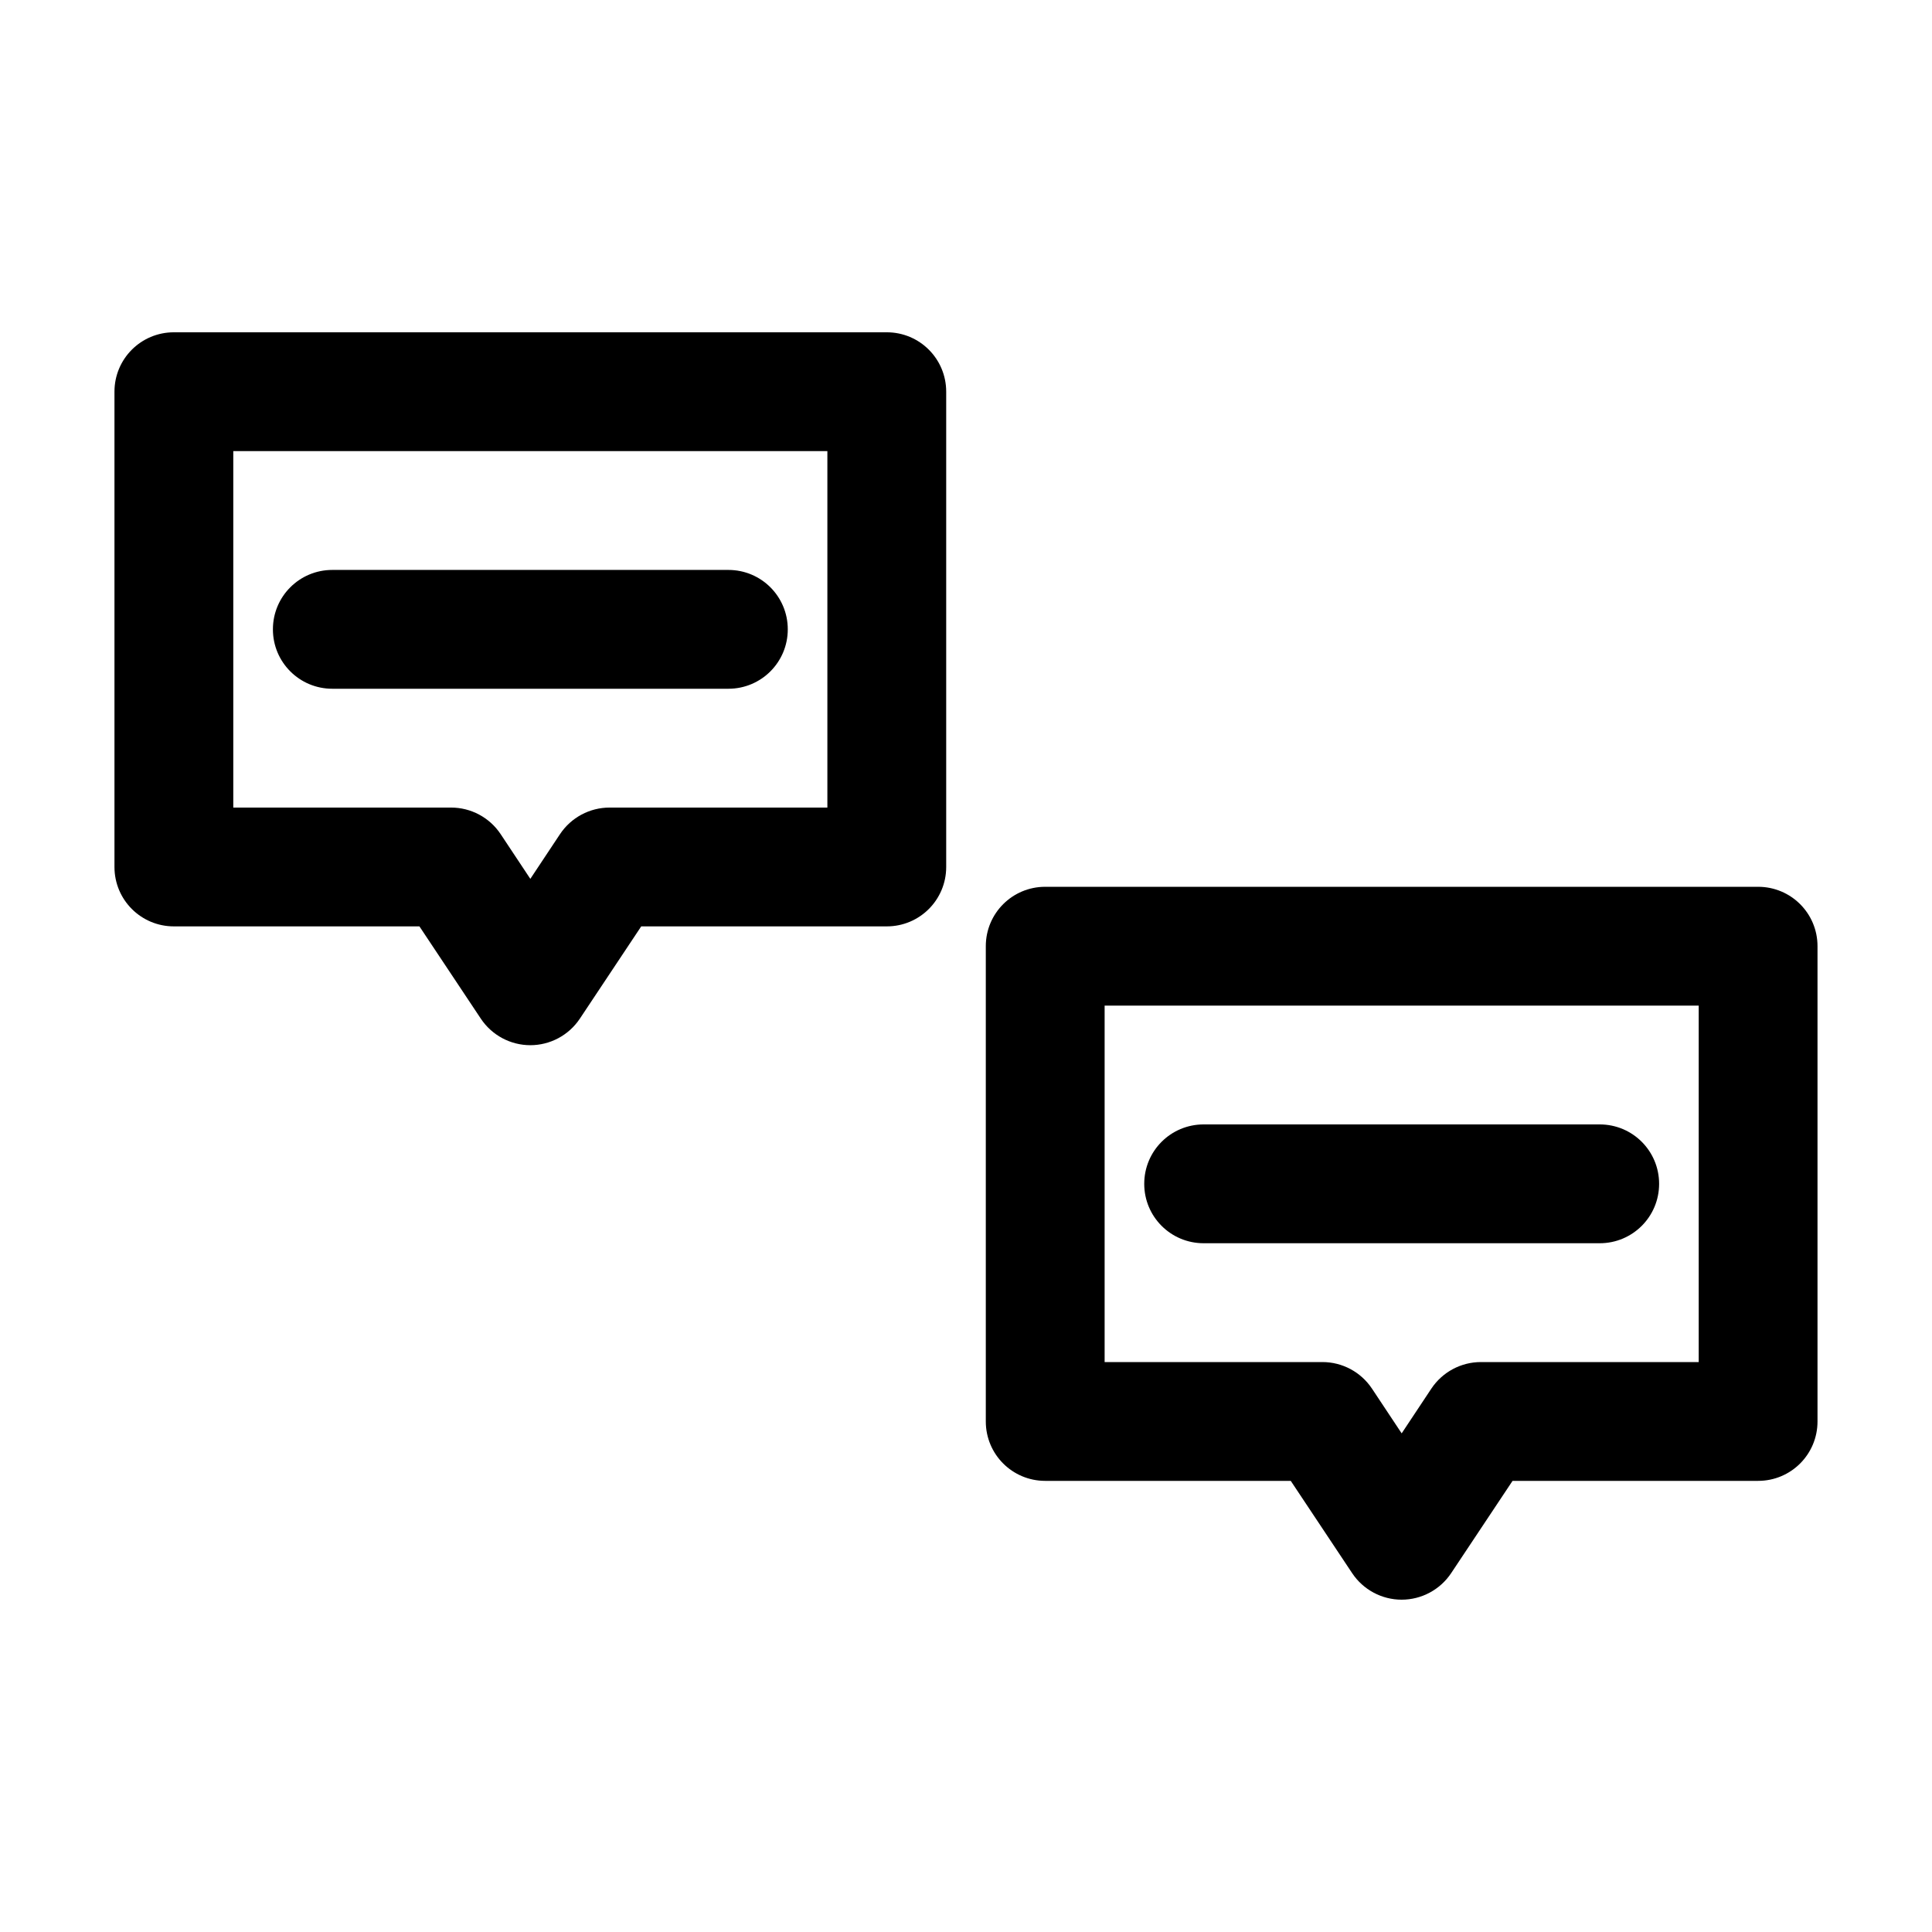 <?xml version="1.0" encoding="UTF-8"?>
<!-- Uploaded to: SVG Repo, www.svgrepo.com, Generator: SVG Repo Mixer Tools -->
<svg fill="#000000" width="800px" height="800px" version="1.1" viewBox="144 144 512 512" xmlns="http://www.w3.org/2000/svg">
 <g>
  <path d="m190.08 389.5h65.074l16.27 24.457c2.938 4.406 7.871 7.031 13.121 7.031 5.246 0 10.18-2.625 13.121-7.031l16.266-24.457h65.078c8.711 0 15.742-7.031 15.742-15.742v-125.95c0-8.715-7.031-15.746-15.742-15.746h-188.93c-8.711 0-15.746 7.031-15.746 15.742v125.95c0 8.711 7.035 15.746 15.746 15.746zm15.742-125.95h157.44v94.465h-57.727c-5.246 0-10.18 2.625-13.121 7.031l-7.871 11.859-7.871-11.859c-2.941-4.41-7.875-7.031-13.121-7.031h-57.73z"/>
  <path d="m352.77 310.78c0-8.711-7.031-15.742-15.742-15.742h-104.96c-8.711 0-15.742 7.031-15.742 15.742-0.004 8.711 7.031 15.746 15.742 15.746h104.96c8.711 0 15.742-7.035 15.742-15.746z"/>
  <path d="m609.92 379.01h-188.93c-8.711 0-15.742 7.031-15.742 15.742v125.95c0 8.711 7.031 15.742 15.742 15.742h65.074l16.27 24.457c2.938 4.41 7.871 7.031 13.117 7.031s10.18-2.625 13.121-7.031l16.27-24.457h65.074c8.711 0 15.742-7.031 15.742-15.742v-125.95c0.004-8.711-7.031-15.742-15.742-15.742zm-15.742 125.95h-57.73c-5.246 0-10.18 2.625-13.121 7.031l-7.871 11.863-7.871-11.859c-2.938-4.41-7.871-7.035-13.121-7.035h-57.727v-94.465h157.44z"/>
  <path d="m462.98 473.47h104.96c8.711 0 15.742-7.031 15.742-15.742 0-8.715-7.031-15.746-15.746-15.746h-104.96c-8.711 0-15.742 7.031-15.742 15.742-0.004 8.711 7.027 15.746 15.742 15.746z"/>
 </g>
</svg>